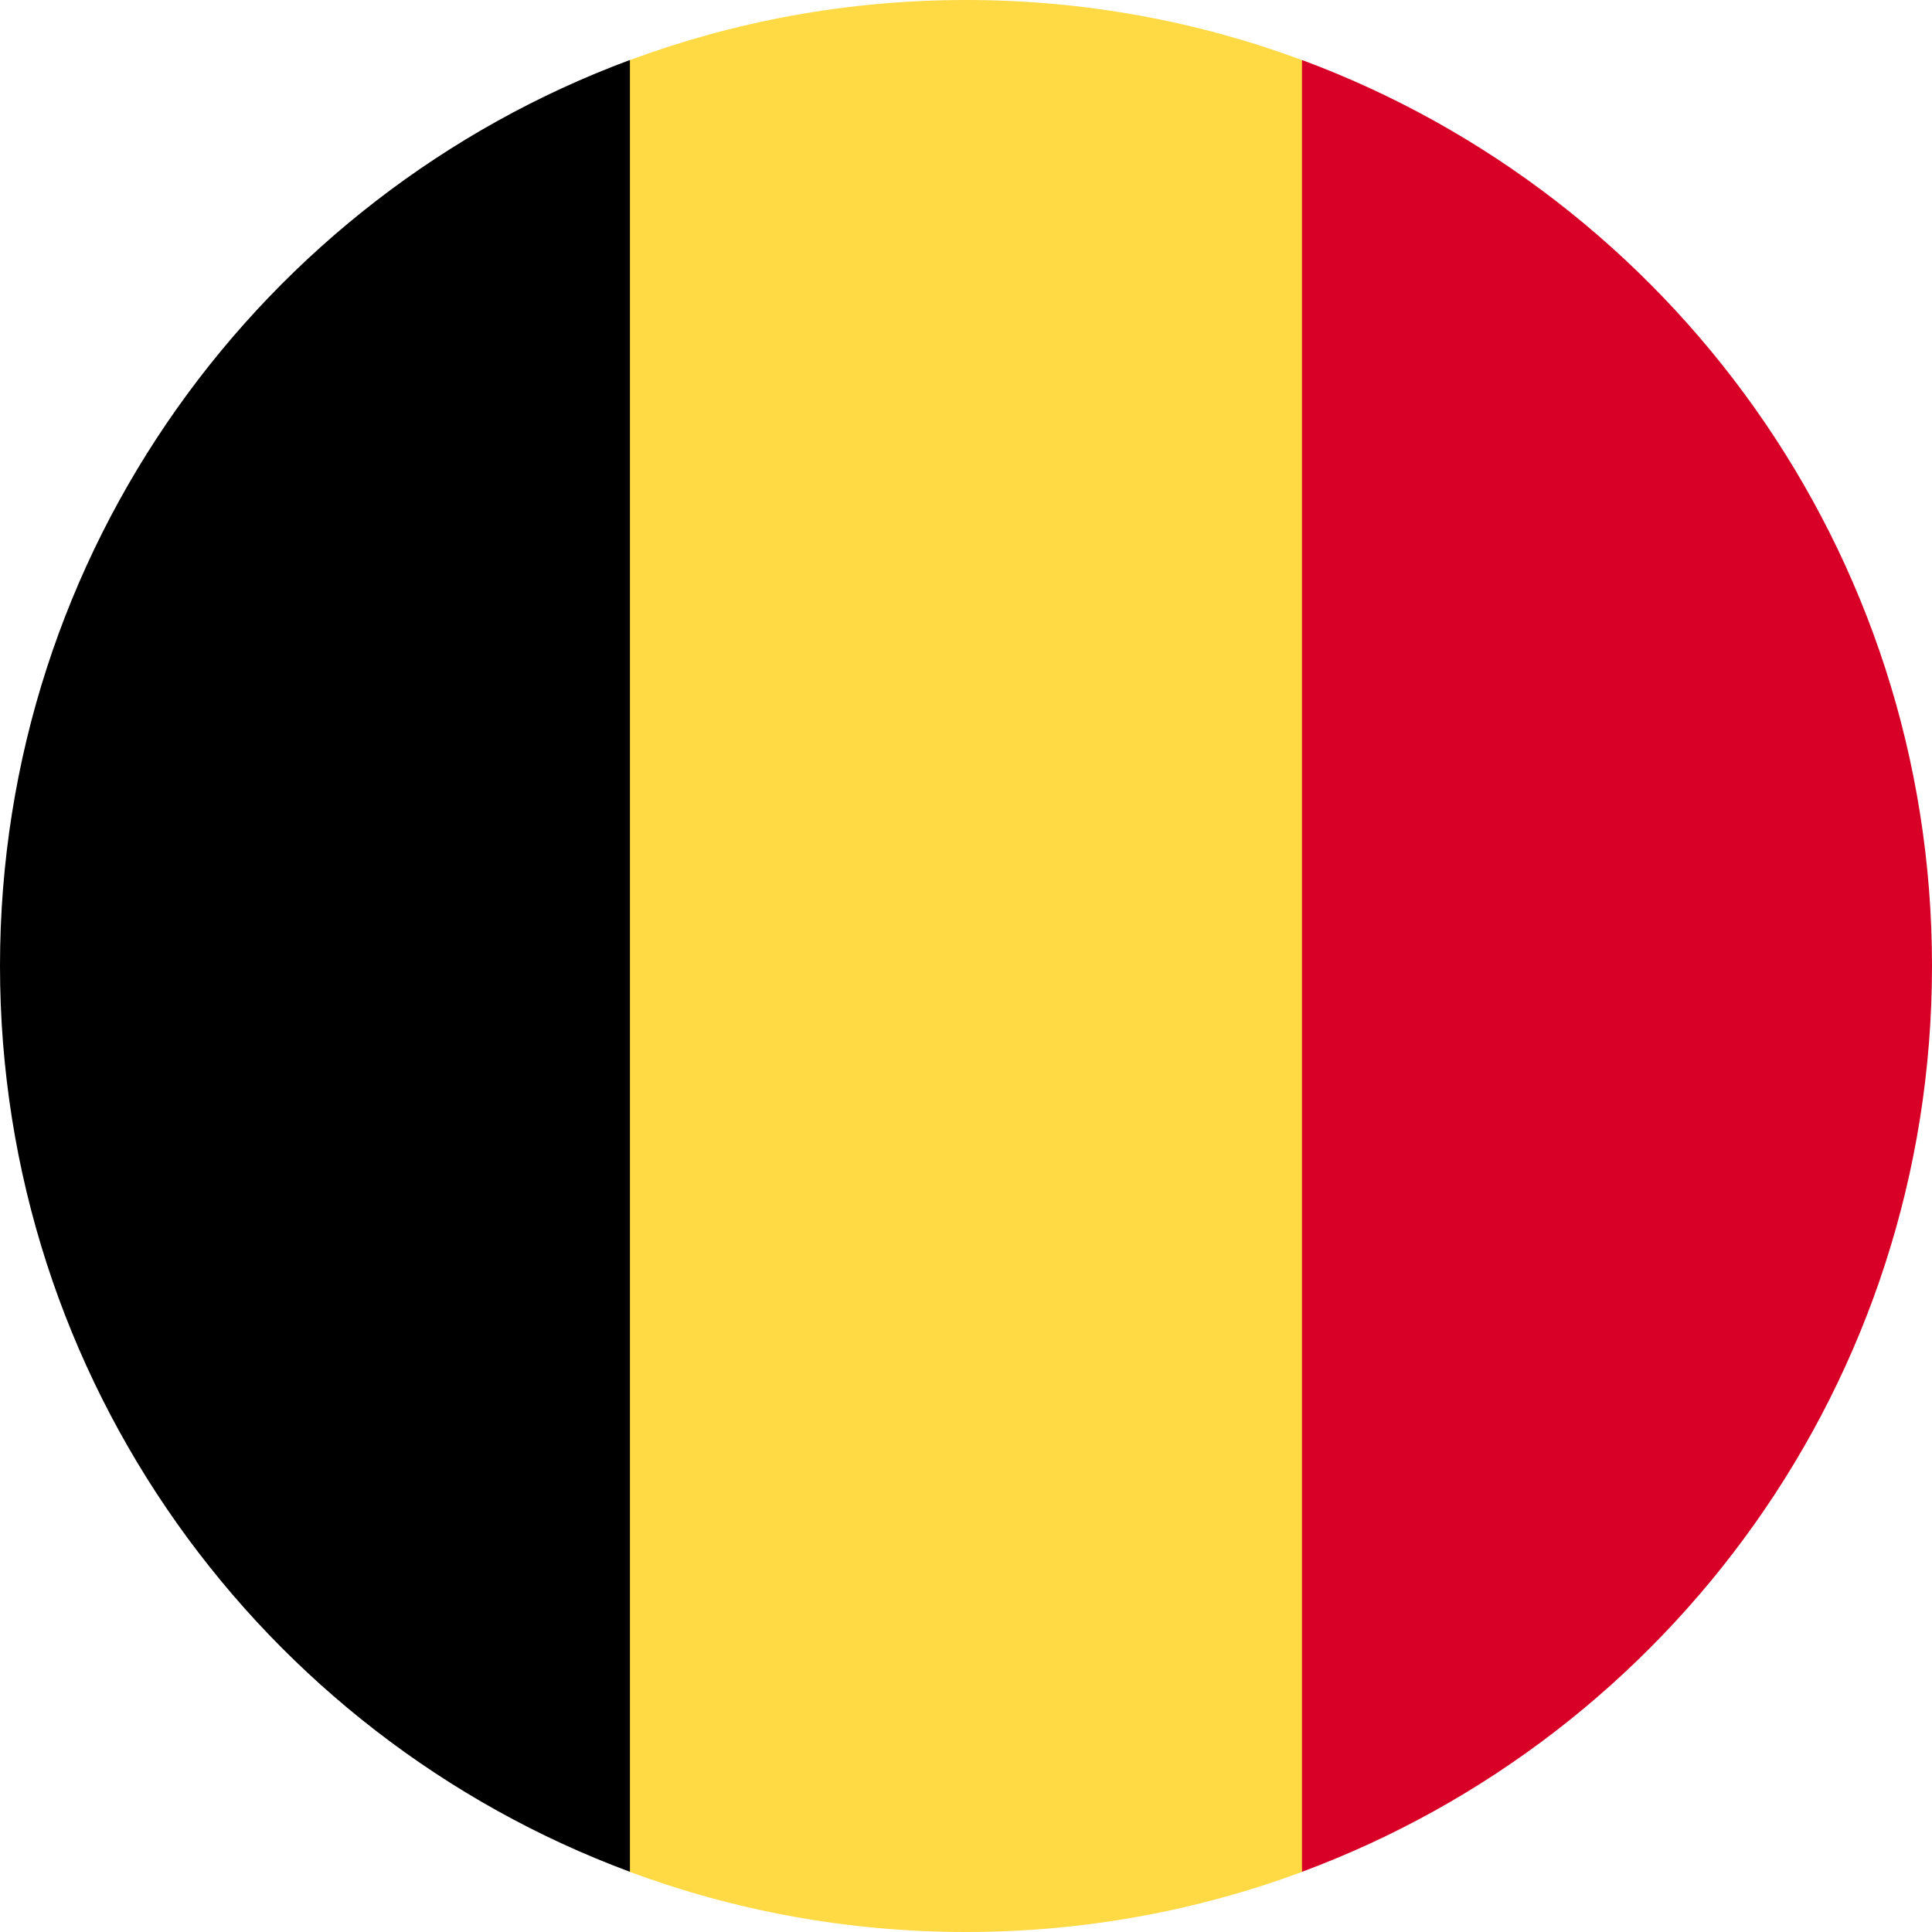 <svg width="20" height="20" viewBox="0 0 20 20" fill="none" xmlns="http://www.w3.org/2000/svg">
<g clip-path="url(#clip0_13111_9341)">
<path d="M13.478 0.622C12.395 0.22 11.223 0 10 0C8.777 0 7.605 0.22 6.521 0.622L5.652 10L6.521 19.378C7.605 19.78 8.777 20 10 20C11.223 20 12.395 19.78 13.478 19.378L14.348 10L13.478 0.622Z" fill="#FFDA44"/>
<path d="M20 9.999C20 5.699 17.286 2.034 13.478 0.621V19.377C17.286 17.964 20 14.299 20 9.999Z" fill="#D80027"/>
<path d="M-0 9.999C-0 14.299 2.713 17.964 6.521 19.377V0.621C2.713 2.034 -0 5.699 -0 9.999Z" fill="black"/>
</g>
<defs>
<clipPath id="clip0_13111_9341">
<rect width="20" height="20" fill="white"/>
</clipPath>
</defs>
</svg>

